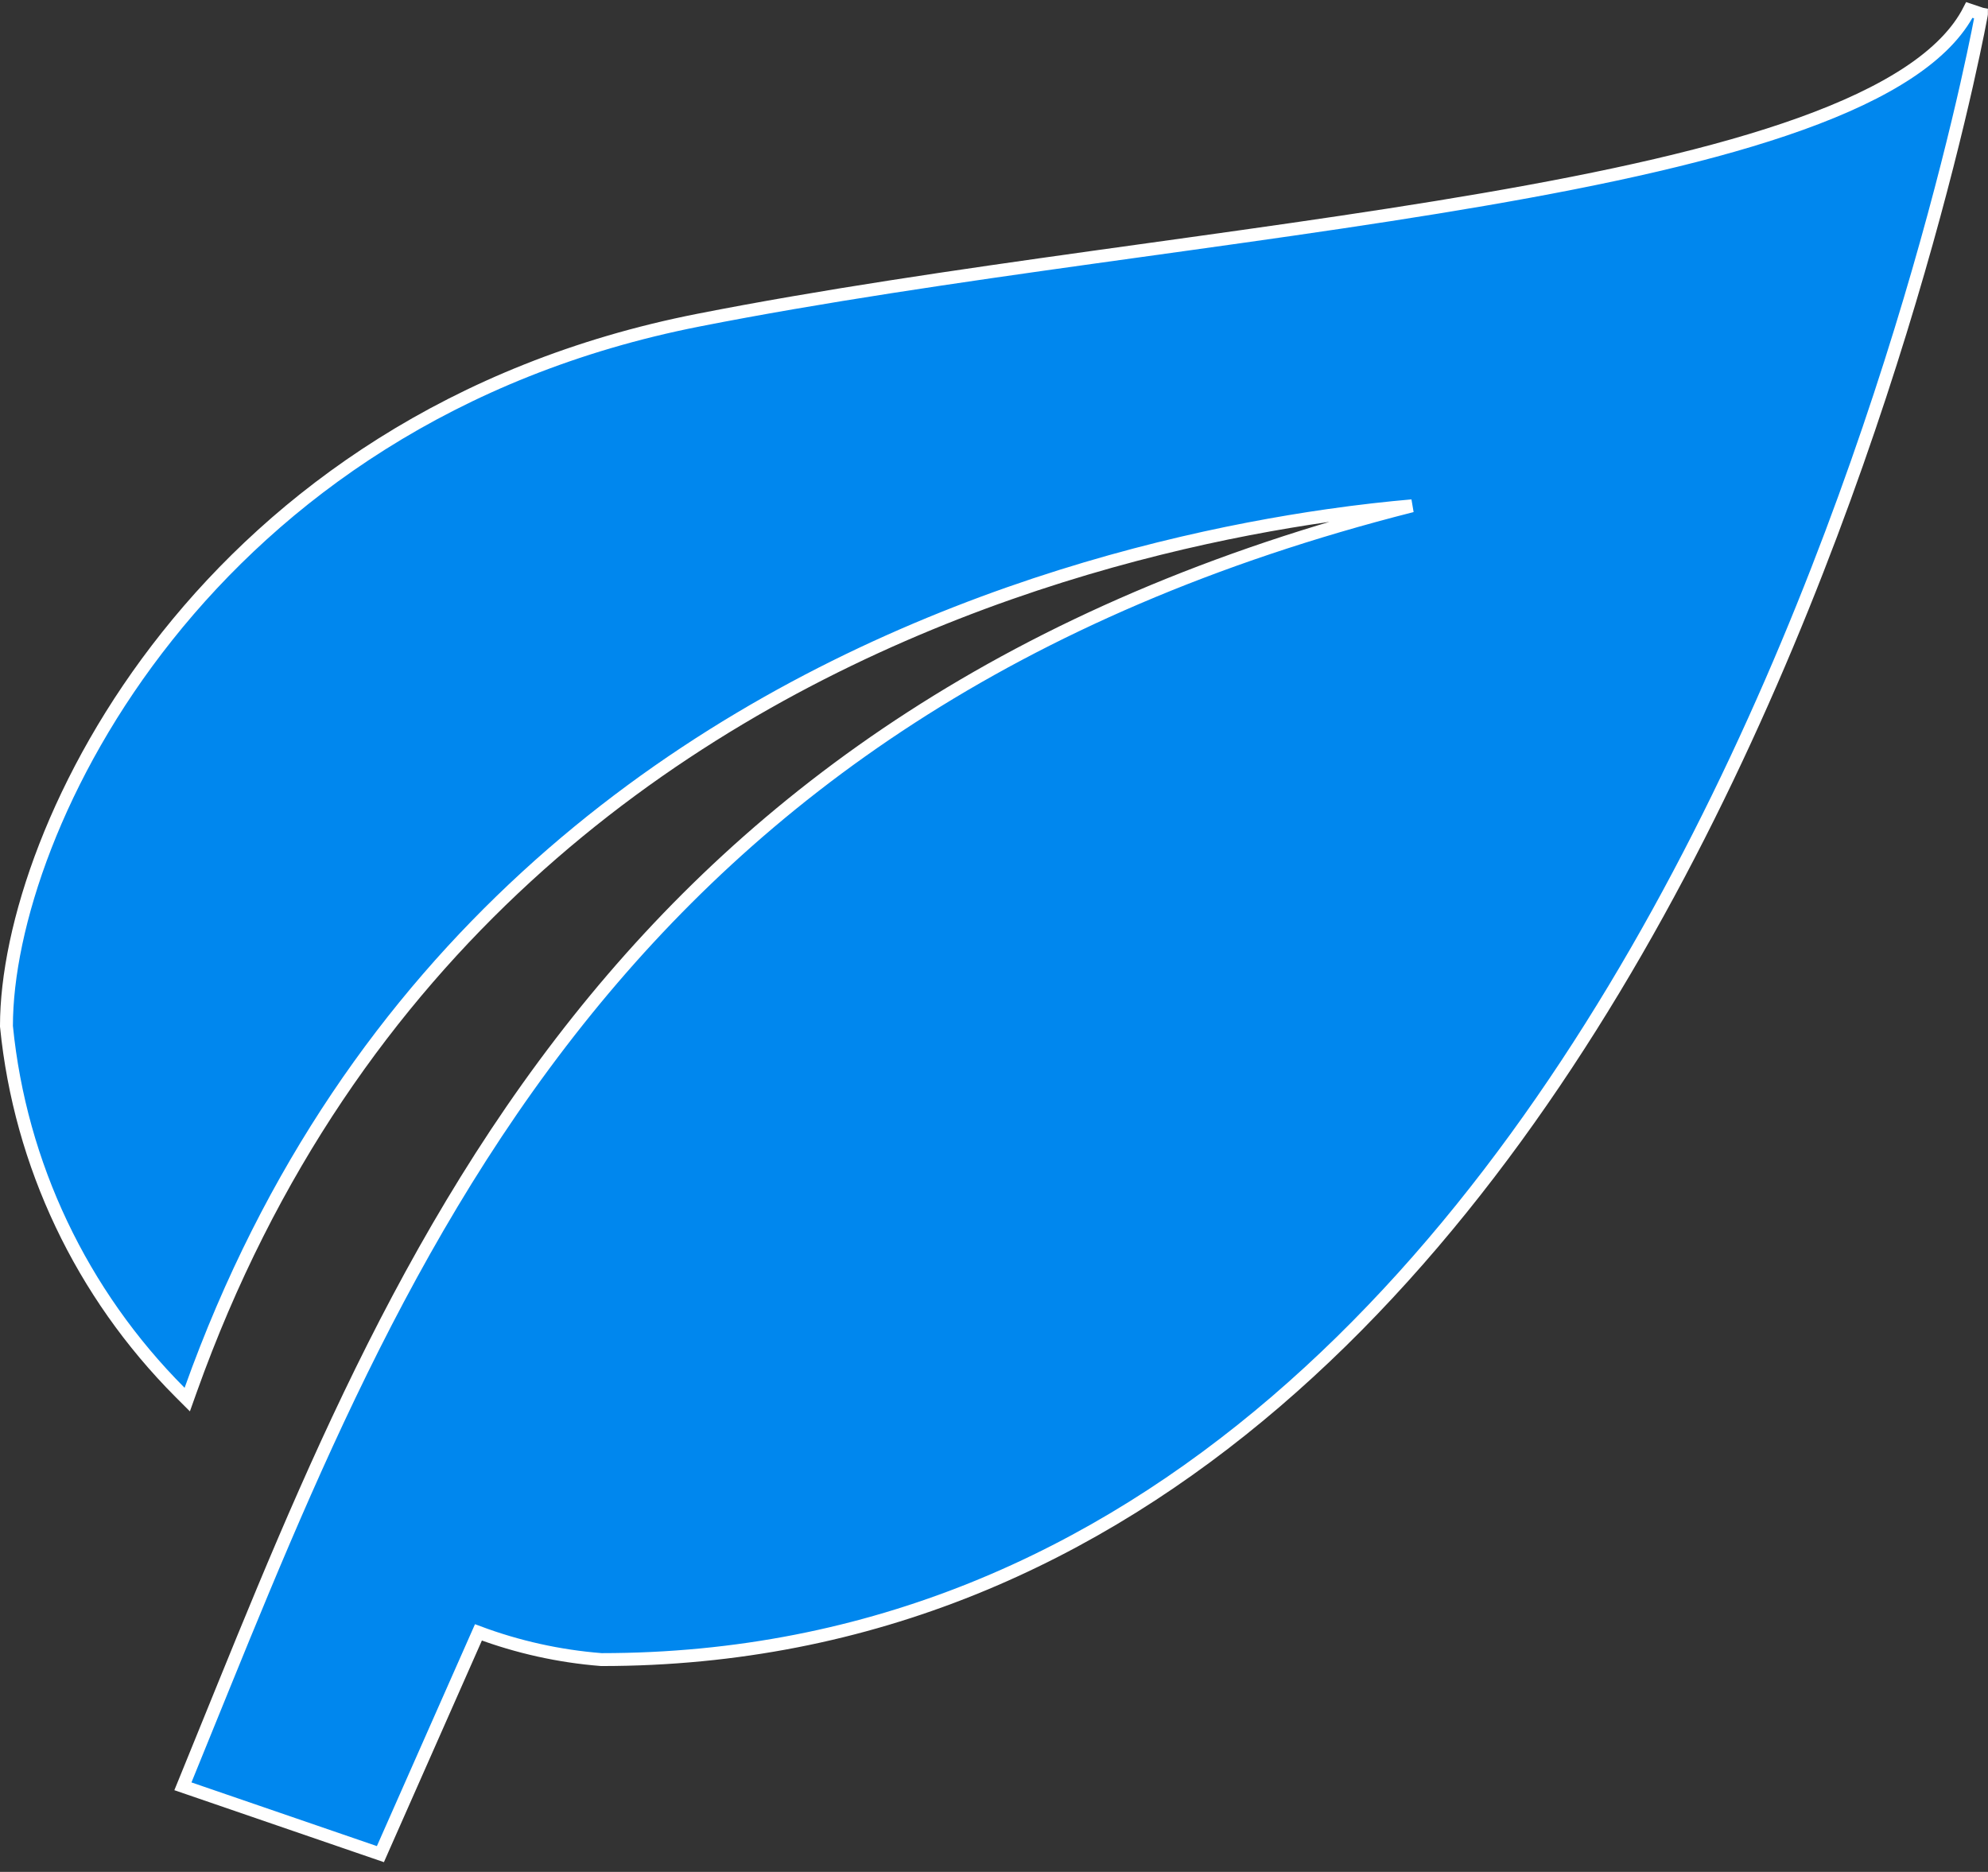 <svg width="154" height="145" viewBox="0 0 154 145" fill="none" xmlns="http://www.w3.org/2000/svg">
<rect x="0" y="0" width="154" height="145" fill="#333333" stroke="none"/>
<path d="M153.492 1.088L153 1L153.492 1.09C153.492 1.091 153.492 1.093 153.491 1.095C153.49 1.099 153.489 1.105 153.487 1.112C153.484 1.128 153.48 1.152 153.475 1.183C153.463 1.245 153.446 1.337 153.423 1.458C153.377 1.7 153.308 2.059 153.214 2.525C153.026 3.46 152.739 4.828 152.345 6.569C151.556 10.052 150.336 15.025 148.611 20.991C145.162 32.922 139.689 48.835 131.596 64.753C115.424 96.559 88.695 128.553 46.6 128.553H46.58L46.56 128.551C43.308 128.293 40.111 127.583 37.062 126.445L29.653 143.202L29.468 143.622L29.033 143.473L14.67 138.54L14.169 138.368L14.369 137.878C22.264 118.582 30.233 97.317 44.803 79.022C58.594 61.706 78.285 47.064 109.382 39.181C107.558 39.34 105.342 39.579 102.811 39.943C95.328 41.02 85.094 43.172 74.095 47.476C52.1 56.081 27.058 73.276 14.771 107.668L14.505 108.413L13.946 107.854C6.309 100.197 1.565 90.2 0.503 79.523L0.5 79.498V79.474C0.5 71.864 4.354 60.08 12.959 49.268C21.576 38.44 34.977 28.561 54.103 24.799C63.619 22.927 74.082 21.408 84.531 19.948C94.986 18.488 105.425 17.088 114.915 15.455C124.408 13.821 132.923 11.959 139.53 9.58C146.169 7.19 150.749 4.324 152.555 0.773L153.492 1.088Z" fill="#0087EE" stroke="white"/>
</svg>
